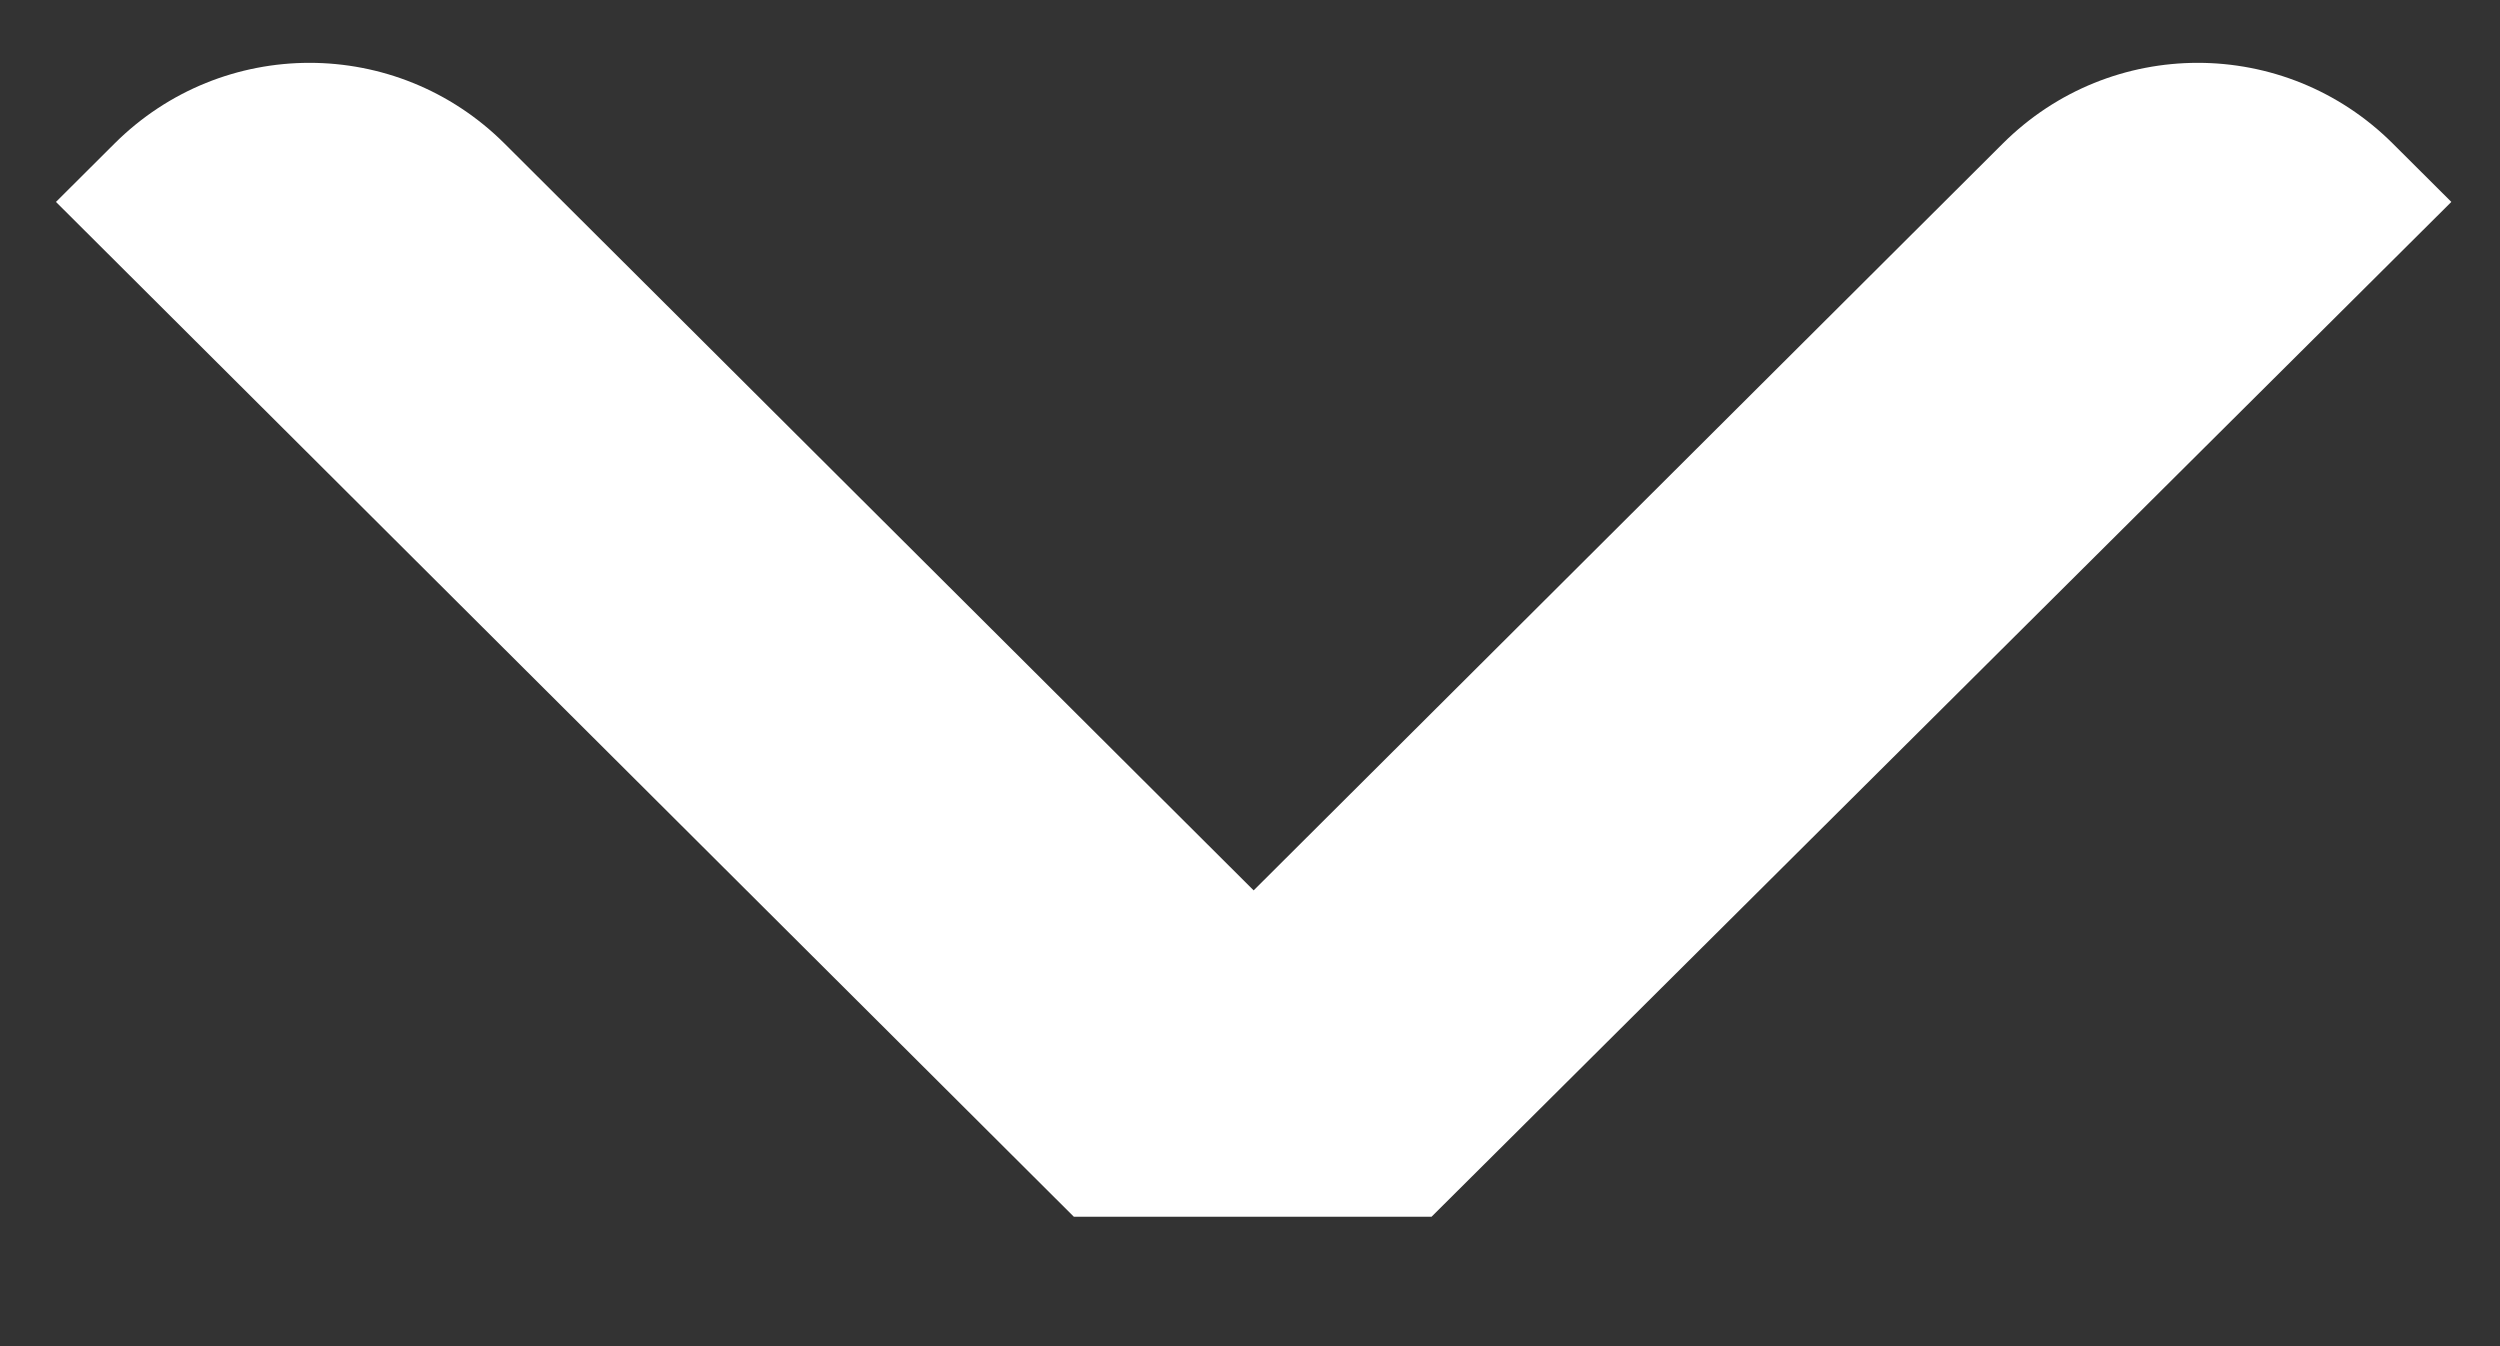 <svg viewBox="0 0 13 7" fill="none" xmlns="http://www.w3.org/2000/svg">
<rect x="0" y="0" width="13" height="7" fill="#333333" stroke="none"/>
<path d="M5.584 6.327L0.291 1.05L0.596 0.746C1.157 0.187 2.062 0.187 2.623 0.746L6.519 4.63L10.415 0.746C10.976 0.187 11.881 0.187 12.442 0.746L12.747 1.05L7.444 6.327L5.584 6.327Z" fill="white"/>
</svg>
